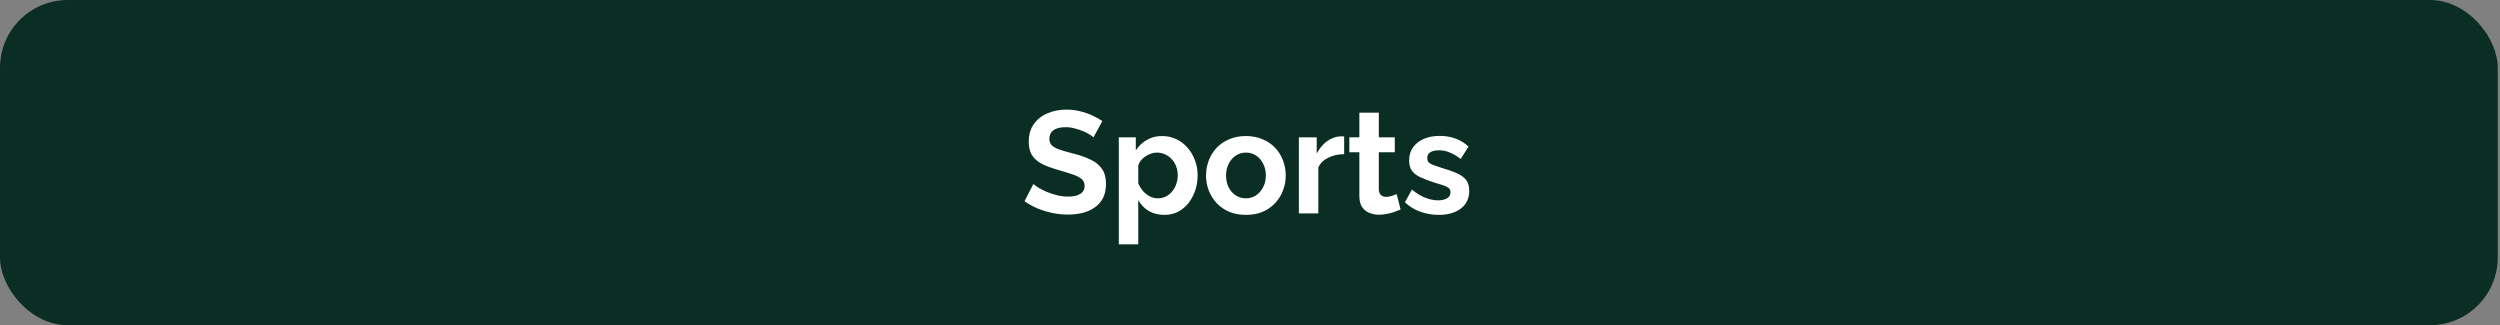 <svg xmlns="http://www.w3.org/2000/svg" width="984" height="128" viewBox="0 0 984 128" fill="none"><rect x="0" y="0" width="984" height="128" fill="#808080" stroke="none"/><rect width="983.111" height="128" rx="26.667" fill="#0B2E24"></rect><path d="M430.4 54.057C430.133 53.791 429.638 53.429 428.914 52.971C428.229 52.514 427.371 52.076 426.343 51.657C425.352 51.238 424.267 50.876 423.086 50.571C421.905 50.229 420.705 50.057 419.486 50.057C417.352 50.057 415.733 50.457 414.629 51.257C413.562 52.057 413.029 53.181 413.029 54.629C413.029 55.733 413.371 56.609 414.057 57.257C414.743 57.905 415.771 58.457 417.143 58.914C418.514 59.371 420.229 59.867 422.286 60.4C424.952 61.048 427.257 61.848 429.2 62.8C431.181 63.714 432.686 64.933 433.714 66.457C434.781 67.943 435.314 69.924 435.314 72.4C435.314 74.571 434.914 76.438 434.114 78C433.314 79.524 432.21 80.762 430.8 81.714C429.39 82.667 427.79 83.371 426 83.829C424.21 84.248 422.305 84.457 420.286 84.457C418.267 84.457 416.248 84.248 414.229 83.829C412.21 83.409 410.267 82.819 408.4 82.057C406.533 81.257 404.819 80.305 403.257 79.2L406.743 72.4C407.086 72.743 407.695 73.2 408.571 73.771C409.448 74.305 410.514 74.857 411.771 75.429C413.029 75.962 414.4 76.419 415.886 76.8C417.371 77.181 418.876 77.371 420.4 77.371C422.533 77.371 424.152 77.01 425.257 76.286C426.362 75.562 426.914 74.533 426.914 73.2C426.914 71.981 426.476 71.029 425.6 70.343C424.724 69.657 423.505 69.067 421.943 68.571C420.381 68.038 418.533 67.467 416.4 66.857C413.848 66.133 411.714 65.333 410 64.457C408.286 63.543 407.01 62.4 406.171 61.029C405.333 59.657 404.914 57.943 404.914 55.886C404.914 53.105 405.562 50.781 406.857 48.914C408.19 47.01 409.981 45.581 412.229 44.629C414.476 43.638 416.971 43.143 419.714 43.143C421.619 43.143 423.41 43.352 425.086 43.771C426.8 44.191 428.4 44.743 429.886 45.429C431.371 46.114 432.705 46.857 433.886 47.657L430.4 54.057ZM458.306 84.571C455.982 84.571 453.925 84.057 452.134 83.029C450.382 81.962 449.011 80.533 448.02 78.743V96.171H440.363V54.057H447.049V59.2C448.192 57.448 449.639 56.076 451.392 55.086C453.144 54.057 455.144 53.543 457.392 53.543C459.411 53.543 461.258 53.943 462.934 54.743C464.649 55.543 466.134 56.667 467.392 58.114C468.649 59.524 469.62 61.162 470.306 63.029C471.03 64.857 471.392 66.838 471.392 68.971C471.392 71.867 470.82 74.495 469.677 76.857C468.572 79.219 467.03 81.105 465.049 82.514C463.106 83.886 460.858 84.571 458.306 84.571ZM455.734 78.057C456.915 78.057 457.982 77.809 458.934 77.314C459.887 76.819 460.706 76.152 461.392 75.314C462.115 74.438 462.649 73.467 462.992 72.4C463.372 71.295 463.563 70.152 463.563 68.971C463.563 67.714 463.353 66.552 462.934 65.486C462.553 64.419 461.982 63.486 461.22 62.686C460.458 61.848 459.563 61.2 458.534 60.743C457.544 60.286 456.458 60.057 455.277 60.057C454.553 60.057 453.811 60.191 453.049 60.457C452.325 60.686 451.62 61.029 450.934 61.486C450.249 61.943 449.639 62.476 449.106 63.086C448.611 63.695 448.249 64.362 448.02 65.086V72.114C448.477 73.219 449.087 74.229 449.849 75.143C450.649 76.057 451.563 76.781 452.592 77.314C453.62 77.809 454.668 78.057 455.734 78.057ZM490.408 84.571C487.97 84.571 485.779 84.171 483.837 83.371C481.894 82.533 480.237 81.391 478.865 79.943C477.532 78.495 476.503 76.838 475.779 74.971C475.056 73.105 474.694 71.143 474.694 69.086C474.694 66.99 475.056 65.01 475.779 63.143C476.503 61.276 477.532 59.619 478.865 58.171C480.237 56.724 481.894 55.6 483.837 54.8C485.779 53.962 487.97 53.543 490.408 53.543C492.846 53.543 495.018 53.962 496.922 54.8C498.865 55.6 500.522 56.724 501.894 58.171C503.265 59.619 504.294 61.276 504.979 63.143C505.703 65.01 506.065 66.99 506.065 69.086C506.065 71.143 505.703 73.105 504.979 74.971C504.294 76.838 503.265 78.495 501.894 79.943C500.56 81.391 498.922 82.533 496.979 83.371C495.037 84.171 492.846 84.571 490.408 84.571ZM482.579 69.086C482.579 70.838 482.922 72.4 483.608 73.771C484.294 75.105 485.227 76.152 486.408 76.914C487.589 77.676 488.922 78.057 490.408 78.057C491.856 78.057 493.17 77.676 494.351 76.914C495.532 76.114 496.465 75.048 497.151 73.714C497.875 72.343 498.237 70.781 498.237 69.029C498.237 67.314 497.875 65.771 497.151 64.4C496.465 63.029 495.532 61.962 494.351 61.2C493.17 60.438 491.856 60.057 490.408 60.057C488.922 60.057 487.589 60.457 486.408 61.257C485.227 62.019 484.294 63.086 483.608 64.457C482.922 65.79 482.579 67.333 482.579 69.086ZM529.062 60.686C526.738 60.686 524.662 61.143 522.833 62.057C521.005 62.933 519.691 64.21 518.891 65.886V84H511.233V54.057H518.262V60.457C519.329 58.4 520.681 56.781 522.319 55.6C523.957 54.419 525.691 53.771 527.519 53.657C527.938 53.657 528.262 53.657 528.491 53.657C528.719 53.657 528.91 53.676 529.062 53.714V60.686ZM551.275 82.457C550.627 82.724 549.846 83.029 548.932 83.371C548.017 83.714 547.027 83.981 545.96 84.171C544.932 84.4 543.884 84.514 542.817 84.514C541.408 84.514 540.113 84.267 538.932 83.771C537.751 83.276 536.798 82.495 536.075 81.429C535.389 80.324 535.046 78.895 535.046 77.143V59.943H531.103V54.057H535.046V44.343H542.703V54.057H548.989V59.943H542.703V74.571C542.741 75.6 543.027 76.343 543.56 76.8C544.094 77.257 544.76 77.486 545.56 77.486C546.36 77.486 547.141 77.352 547.903 77.086C548.665 76.819 549.275 76.591 549.732 76.4L551.275 82.457ZM566.291 84.571C563.739 84.571 561.301 84.152 558.977 83.314C556.653 82.476 554.653 81.238 552.977 79.6L555.72 74.629C557.51 76.076 559.262 77.143 560.977 77.829C562.729 78.514 564.405 78.857 566.005 78.857C567.491 78.857 568.672 78.591 569.548 78.057C570.462 77.524 570.92 76.724 570.92 75.657C570.92 74.933 570.672 74.381 570.177 74C569.682 73.581 568.958 73.219 568.005 72.914C567.091 72.609 565.967 72.267 564.634 71.886C562.424 71.162 560.577 70.457 559.091 69.771C557.605 69.086 556.482 68.229 555.72 67.2C554.996 66.133 554.634 64.781 554.634 63.143C554.634 61.162 555.129 59.467 556.12 58.057C557.148 56.609 558.558 55.486 560.348 54.686C562.177 53.886 564.31 53.486 566.748 53.486C568.882 53.486 570.901 53.829 572.805 54.514C574.71 55.162 576.443 56.229 578.005 57.714L574.92 62.571C573.396 61.391 571.948 60.533 570.577 60C569.205 59.429 567.815 59.143 566.405 59.143C565.605 59.143 564.843 59.238 564.12 59.429C563.434 59.619 562.862 59.943 562.405 60.4C561.986 60.819 561.777 61.429 561.777 62.229C561.777 62.952 561.967 63.524 562.348 63.943C562.767 64.324 563.377 64.667 564.177 64.971C565.015 65.276 566.024 65.619 567.205 66C569.605 66.686 571.624 67.391 573.262 68.114C574.939 68.838 576.196 69.733 577.034 70.8C577.872 71.829 578.291 73.257 578.291 75.086C578.291 78.057 577.205 80.381 575.034 82.057C572.862 83.733 569.948 84.571 566.291 84.571Z" fill="white"></path></svg>